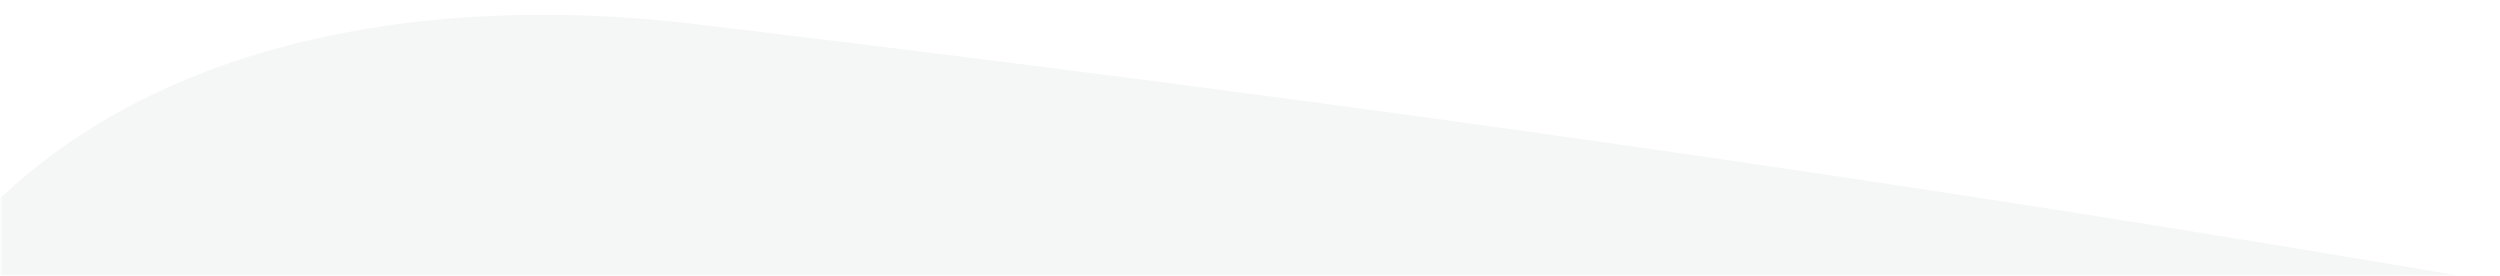 <svg width="580" height="64" viewBox="0 0 580 64" fill="none" xmlns="http://www.w3.org/2000/svg">
<g clip-path="url(#clip0_3037_2392)">
<mask id="mask0_3037_2392" style="mask-type:luminance" maskUnits="userSpaceOnUse" x="0" y="0" width="580" height="64">
<path d="M580 0H0V64H580V0Z" fill="white"/>
</mask>
<g mask="url(#mask0_3037_2392)">
<mask id="mask1_3037_2392" style="mask-type:luminance" maskUnits="userSpaceOnUse" x="0" y="-62" width="939" height="415">
<path d="M938.316 -62H0V352.656H938.316V-62Z" fill="white"/>
</mask>
<g mask="url(#mask1_3037_2392)">
<mask id="mask2_3037_2392" style="mask-type:alpha" maskUnits="userSpaceOnUse" x="0" y="-62" width="939" height="415">
<path d="M938.316 352.656L0 352.656L-3.62504e-05 -62L938.316 -62L938.316 352.656Z" fill="white"/>
</mask>
<g mask="url(#mask2_3037_2392)">
<g filter="url(#filter0_d_3037_2392)">
<path d="M-42.607 117.766C-106.495 404.386 -114.922 669.46 -62.552 963.682C-10.181 1257.9 122.407 1536.72 318.258 1703.61C514.11 1870.49 778.212 1911.53 982.529 1776.61C1154.69 1663.65 1271.66 1440.93 1332.35 1202.92C1393.03 964.912 1401.89 708.792 1404.53 456.418C1404.56 419.691 1404.66 381.856 1392.4 349.301C1369.44 287.708 1314 244.918 1262.92 229.116C901.488 110.265 531.822 47.026 161.612 2.871C78.322 -7.675 -19.453 13.531 -42.607 117.766Z" fill="#F5F6F6"/>
</g>
</g>
</g>
</g>
</g>
<defs>
<filter id="filter0_d_3037_2392" x="-100.324" y="-2.059" width="1512.36" height="1867.84" filterUnits="userSpaceOnUse" color-interpolation-filters="sRGB">
<feFlood flood-opacity="0" result="BackgroundImageFix"/>
<feColorMatrix in="SourceAlpha" type="matrix" values="0 0 0 0 0 0 0 0 0 0 0 0 0 0 0 0 0 0 127 0" result="hardAlpha"/>
<feOffset dx="2" dy="3"/>
<feGaussianBlur stdDeviation="2.75"/>
<feComposite in2="hardAlpha" operator="out"/>
<feColorMatrix type="matrix" values="0 0 0 0 0.016 0 0 0 0 0.161 0 0 0 0 0.243 0 0 0 0.2 0"/>
<feBlend mode="normal" in2="BackgroundImageFix" result="effect1_dropShadow_3037_2392"/>
<feBlend mode="normal" in="SourceGraphic" in2="effect1_dropShadow_3037_2392" result="shape"/>
</filter>
<clipPath id="clip0_3037_2392">
<rect width="580" height="64" fill="white"/>
</clipPath>
</defs>
</svg>
